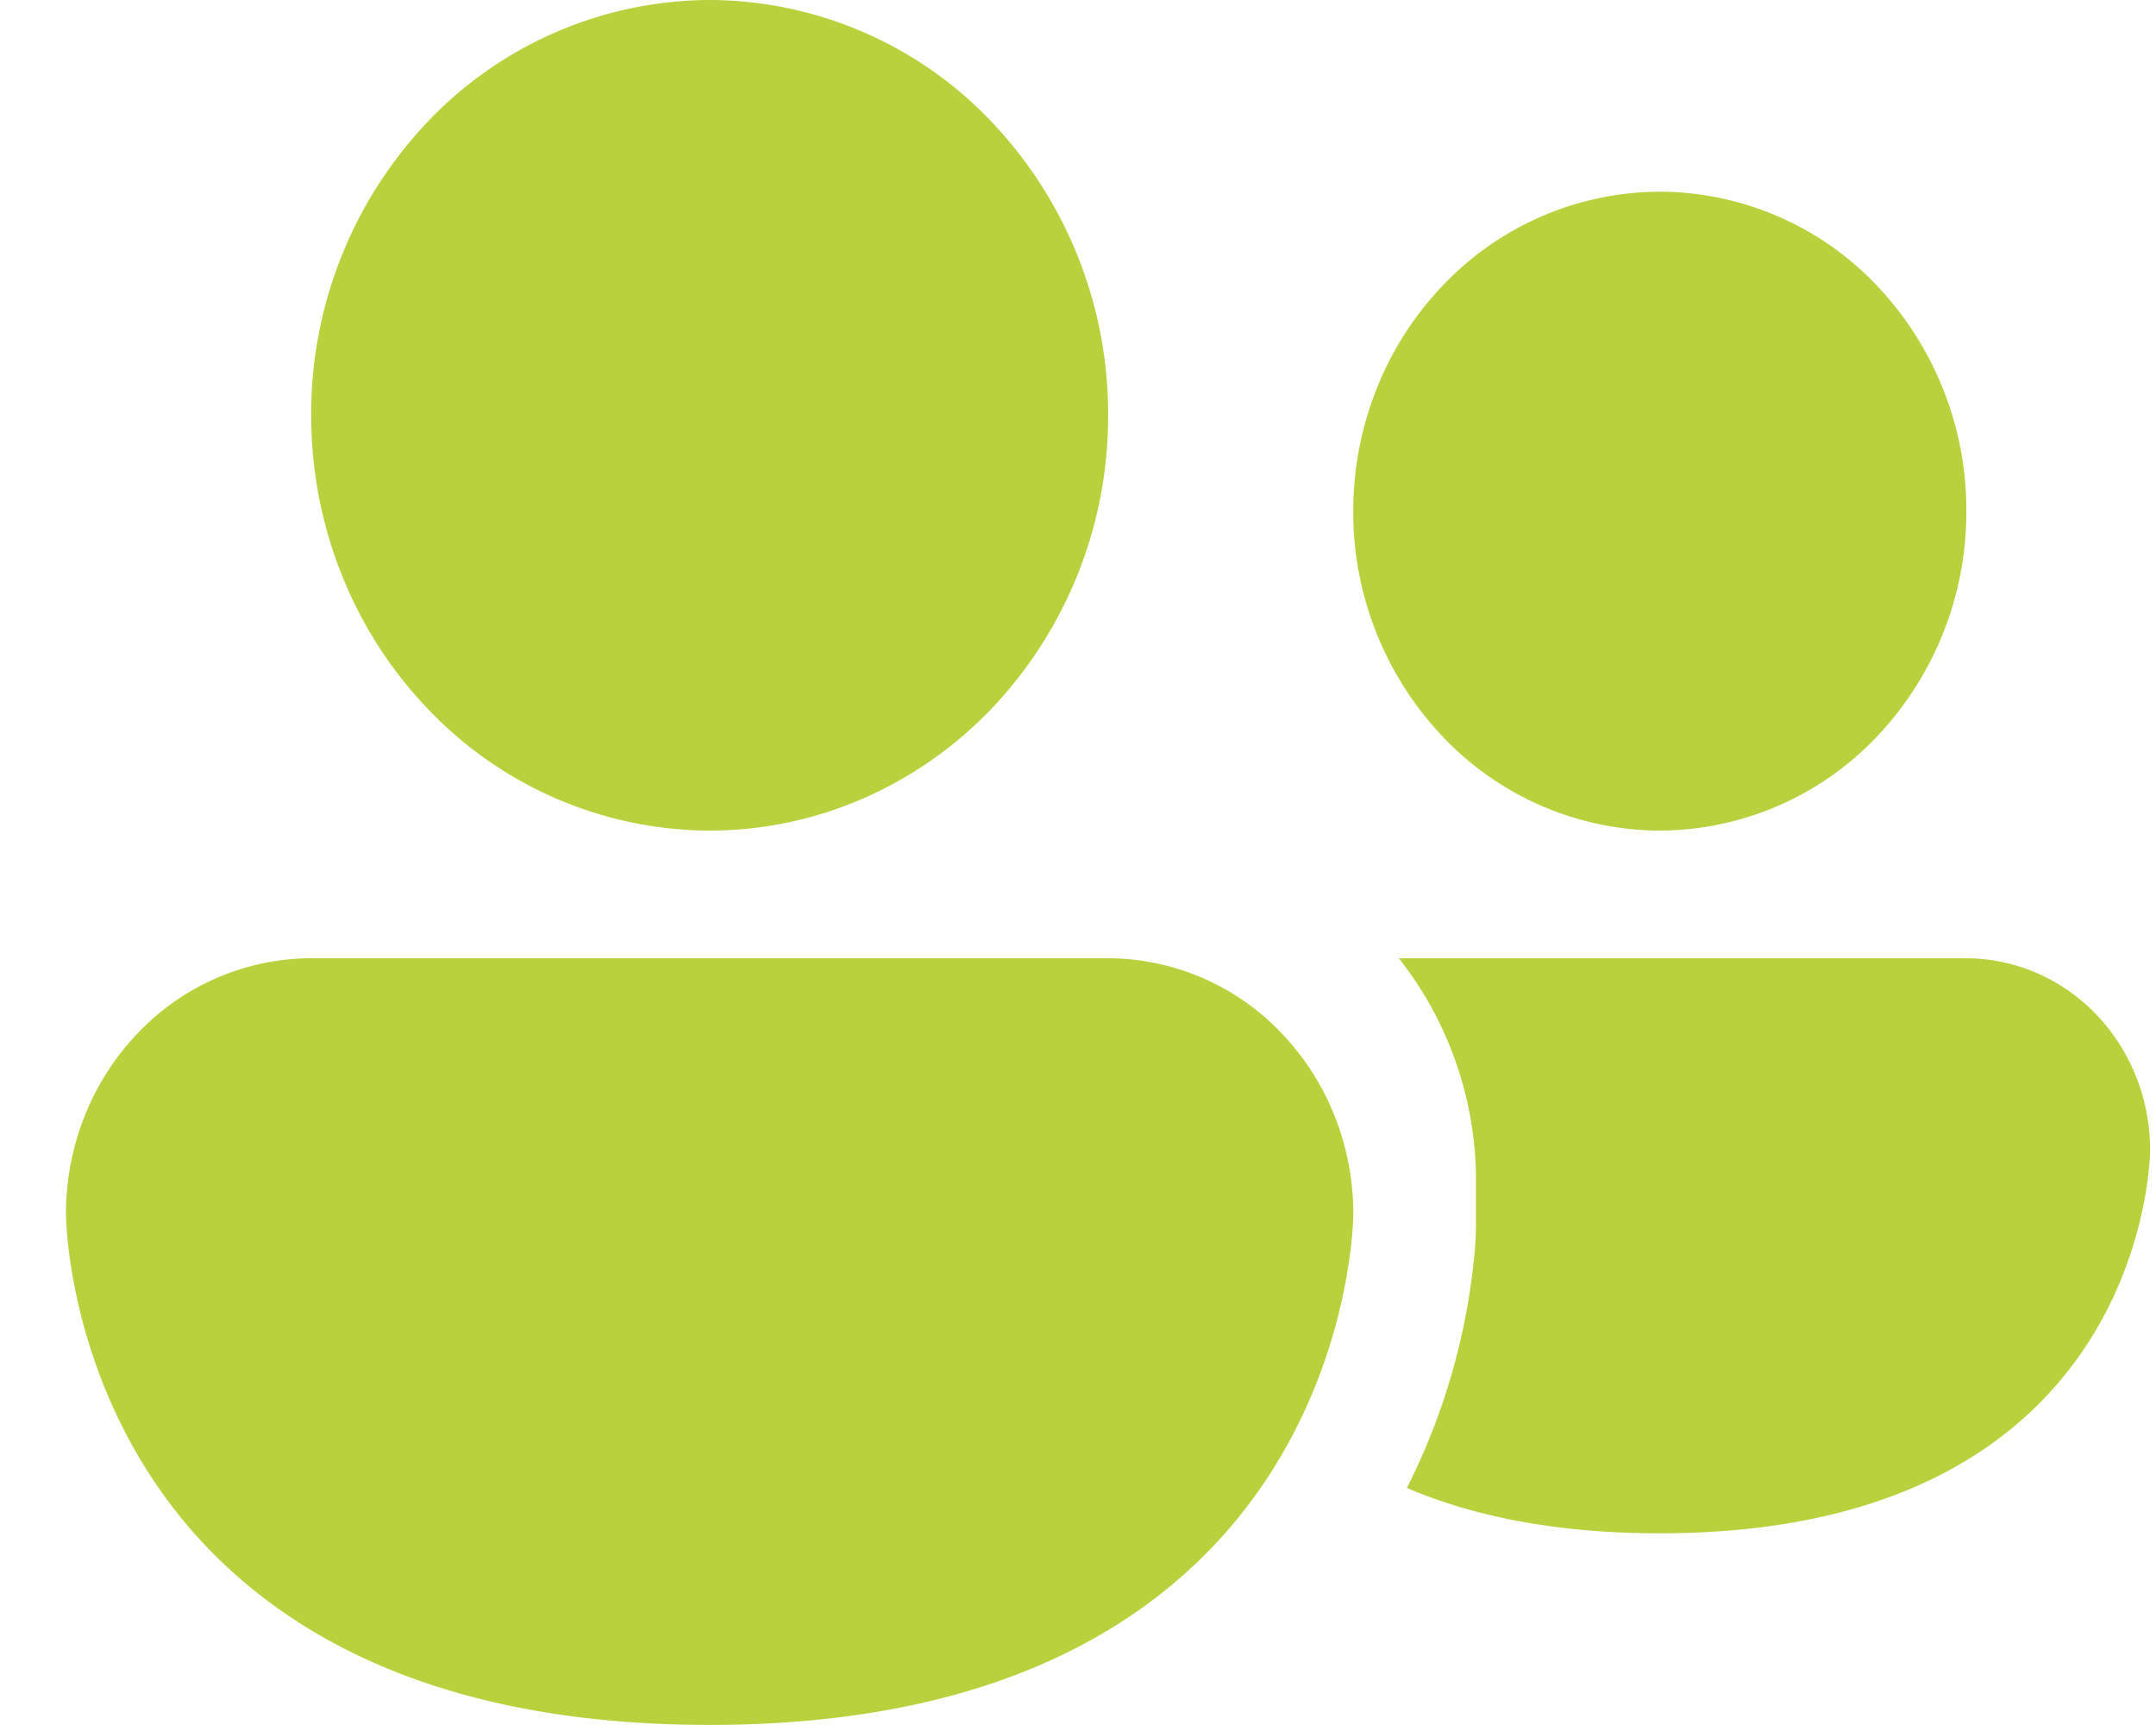<svg xmlns="http://www.w3.org/2000/svg" width="30" height="24" fill="none"><path fill="#B8D13C" d="M9.874 11.556c1.47 0 2.881-.61 3.92-1.693a5.9 5.9 0 0 0 1.625-4.085 5.9 5.9 0 0 0-1.624-4.086A5.43 5.43 0 0 0 9.875 0a5.44 5.44 0 0 0-3.922 1.692A5.9 5.9 0 0 0 4.33 5.778c0 1.532.584 3.002 1.624 4.085a5.43 5.43 0 0 0 3.92 1.693m9.702 9.146c.904.386 2.054.631 3.518.631 6.824 0 6.824-5.333 6.824-5.333 0-.707-.27-1.385-.749-1.885-.48-.5-1.13-.781-1.808-.782h-7.896a5 5 0 0 1 1.073 3.111v.633q-.005.225-.029.448a9.1 9.1 0 0 1-.933 3.177m7.785-13.59a4.54 4.54 0 0 1-1.25 3.142 4.18 4.18 0 0 1-3.015 1.302 4.18 4.18 0 0 1-3.016-1.302 4.54 4.54 0 0 1-1.25-3.143c0-1.179.45-2.31 1.25-3.143a4.18 4.18 0 0 1 3.016-1.301 4.18 4.18 0 0 1 3.015 1.301 4.54 4.54 0 0 1 1.25 3.143M.918 16.888c0-.943.36-1.848 1-2.514a3.34 3.34 0 0 1 2.412-1.042h11.089a3.34 3.34 0 0 1 2.412 1.042c.64.666 1 1.57 1 2.514 0 0 0 7.111-8.957 7.111C.918 24 .918 16.889.918 16.889"/></svg>